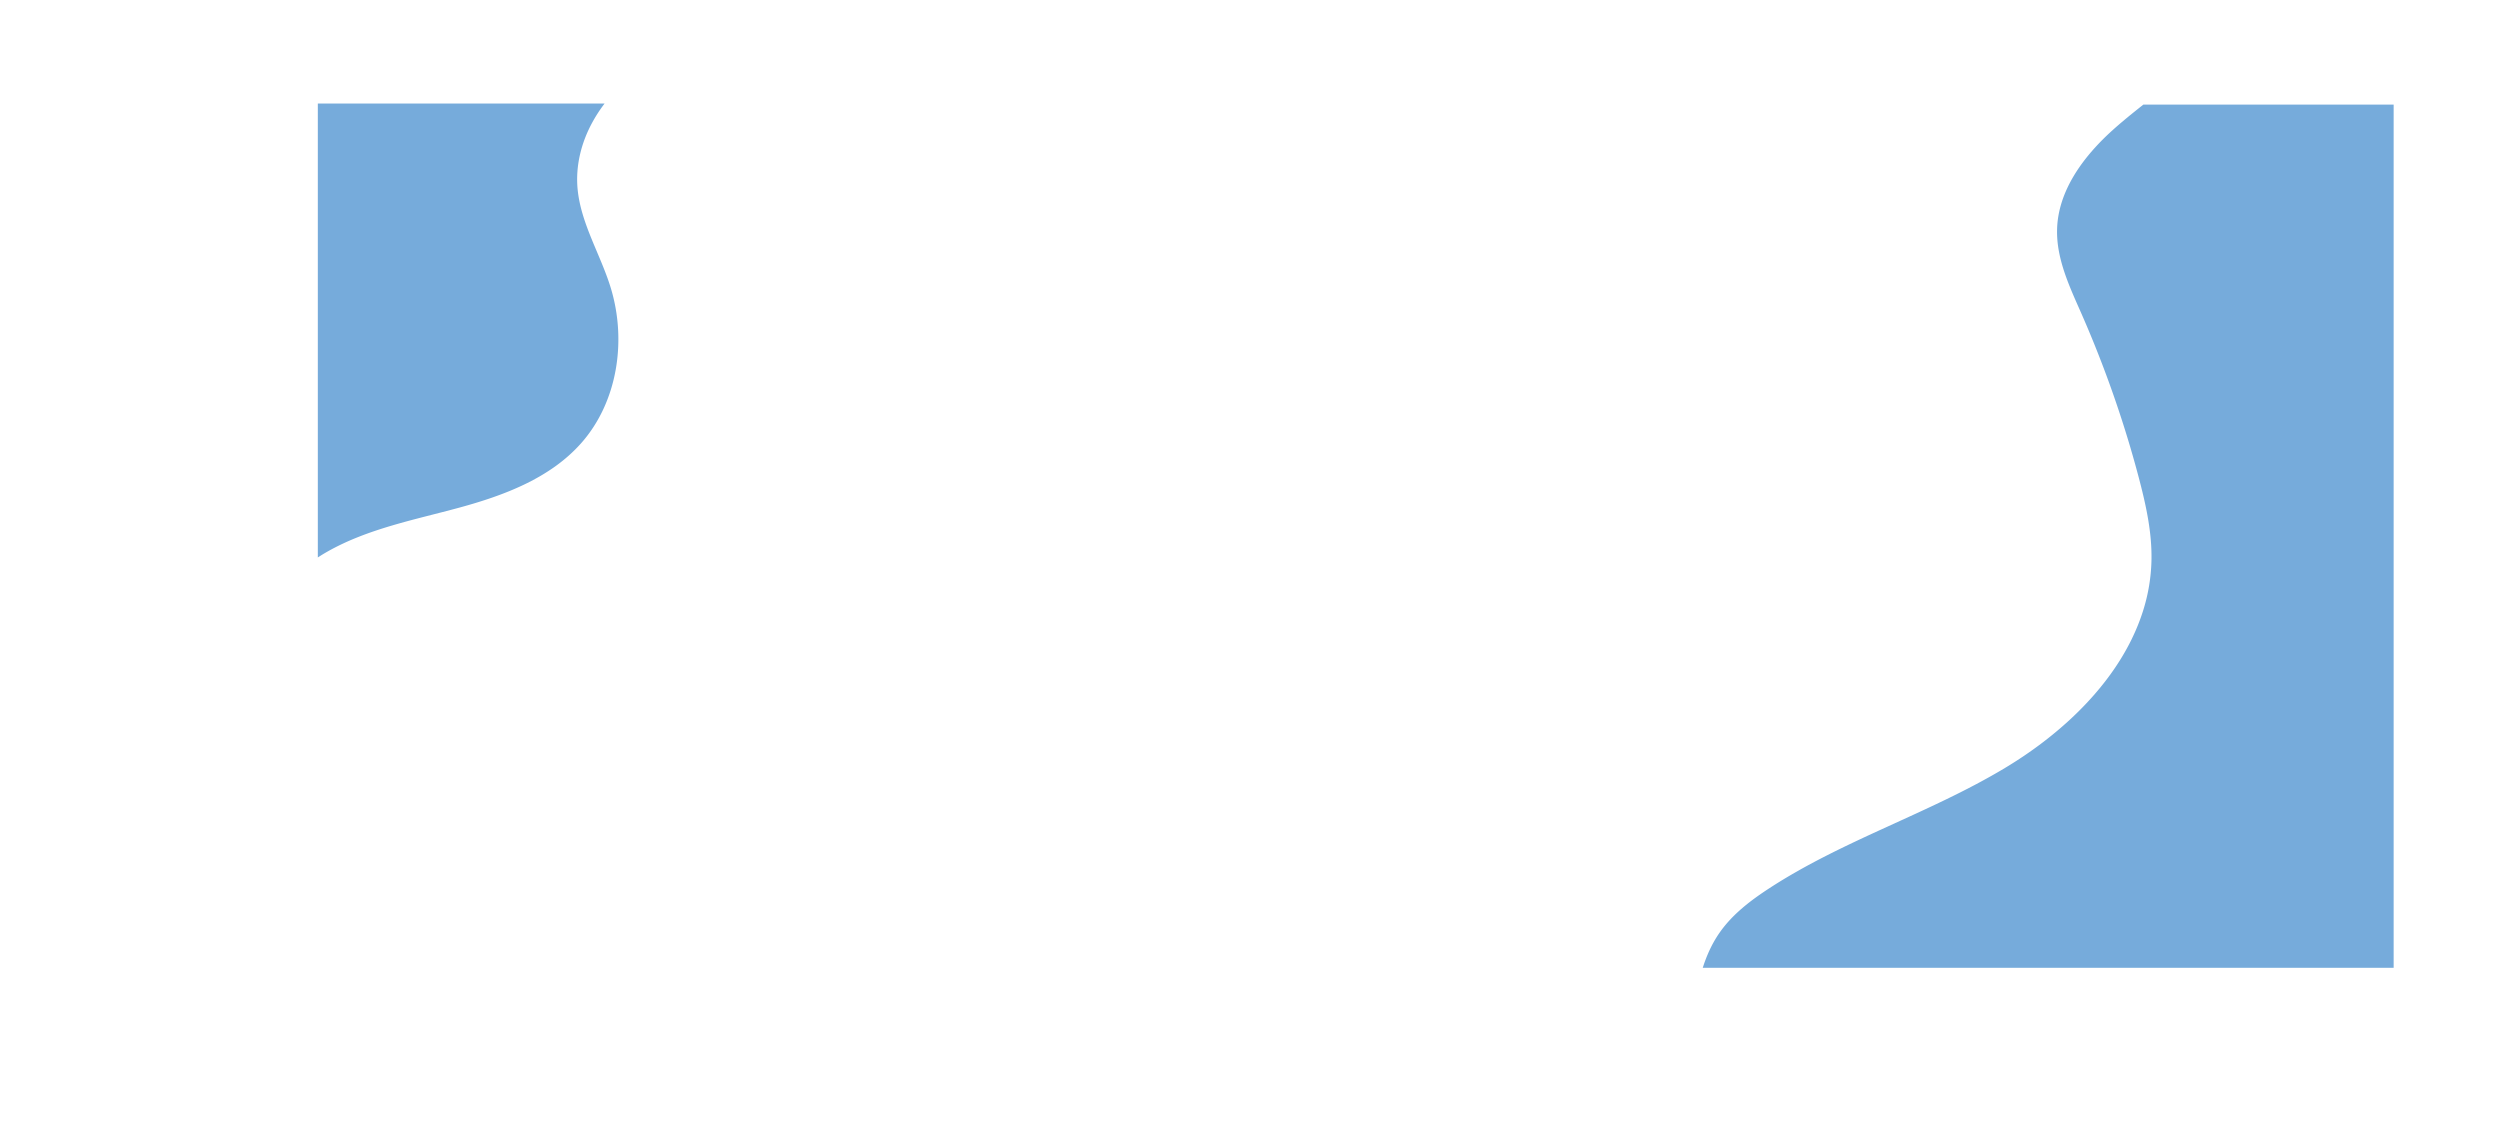 <svg xmlns="http://www.w3.org/2000/svg" xmlns:xlink="http://www.w3.org/1999/xlink" viewBox="0 0 2309.38 1051.07"><defs><style>.cls-1{fill:none;}.cls-2{clip-path:url(#clip-path);}.cls-3{fill:#76abdb;}.cls-4{clip-path:url(#clip-path-2);}</style><clipPath id="clip-path" transform="translate(293.59 95.62)"><rect class="cls-1" x="1211.95" y="1" width="705.6" height="797.39"/></clipPath><clipPath id="clip-path-2" transform="translate(293.59 95.62)"><rect class="cls-1" width="540.79" height="797.64"/></clipPath></defs><g id="Capa_2" data-name="Capa 2"><g id="Layer_1" data-name="Layer 1"><g class="cls-2"><path class="cls-3" d="M1948.45,854.7c-5.31,10.26-11.24,20.64-20.43,27.68-9.81,7.5-22.25,10.41-34.29,13.11-151.32,34.12-305.19,67.56-460,58.43-40.48-2.38-81.54-7.9-118.32-25-18.63-8.65-37-21.62-43.62-41.08-4-11.76-3.18-24.55-2-36.91,2.85-29.84,8.06-60.7,25.27-85.24,11.86-16.91,28.67-29.68,46-40.94,68.28-44.42,147.67-69.06,217.53-111,48-28.8,93-69.77,117-119,.28-.58.55-1.15.8-1.71a185.3,185.3,0,0,0,9.39-23.52l.58-1.83a166.13,166.13,0,0,0,7.46-44.95c.68-26.22-5.11-52.17-11.81-77.55-.12-.41-.23-.85-.34-1.26-.16-.58-.3-1.15-.46-1.73q-3.07-11.49-6.42-22.88c-.16-.58-.33-1.14-.49-1.7A1038.18,1038.18,0,0,0,1629,193.79c-11-24.92-23.15-50.57-22.35-77.79,1-35.32,23.9-66.39,50-90.22,16.44-15,34.48-28.09,51.48-42.44,11.43-9.64,21.44-22.69,34-30.81,13.41-8.64,28.45-6.59,43.65-6.25,23.84.53,41.69-8.59,62.69-18.6a242.26,242.26,0,0,1,146.29-19.51c5.52,1,11.64,2.62,14.49,7.47,2.35,4,1.73,9,1.06,13.54-4.37,29.28-8.74,58.59-11.6,88.06-13.67,140.74,7.25,282.2,14.7,423.42S2013.5,729.14,1948.45,854.7Z" transform="translate(293.59 95.62)"/></g><g class="cls-4"><path class="cls-3" d="M240,79.31c3.11,31.64,20.86,59.76,30.32,90.11,15.25,48.93,6.84,106.2-27.2,144.51C214.59,346.07,172.21,362,130.73,373.3S46.16,392.78,8.76,414s-68.93,59.27-68,102.25c.22,10,1.75,21.26-4.9,28.68-3.63,4.05-9,6-14.28,7.4-31.81,8.47-65.75,2.08-97-8.27-24.36-8.08-48.7-19.09-65.84-38.19-19-21.17-27-49.79-33-77.57A864.06,864.06,0,0,1-293,287.1c-1-20.51-1.27-41.37,4-61.23,6-22.79,19-43.15,33.75-61.55,33.75-42.19,77.13-75.84,111.28-117.7,16.74-20.52,31.33-43.09,51.24-60.55,37.4-32.81,88.8-43.73,138-50.9A1432.38,1432.38,0,0,1,191.64-78.49c40.84-1.71,85.31-1.28,122,19.27,12.61,7.07,13.94,9.25,1.45,16.58a197.26,197.26,0,0,0-24,16c-15.09,12.11-28.19,27-37.47,44C243.29,36.24,237.91,57.76,240,79.31Z" transform="translate(293.59 95.62)"/></g></g></g></svg>